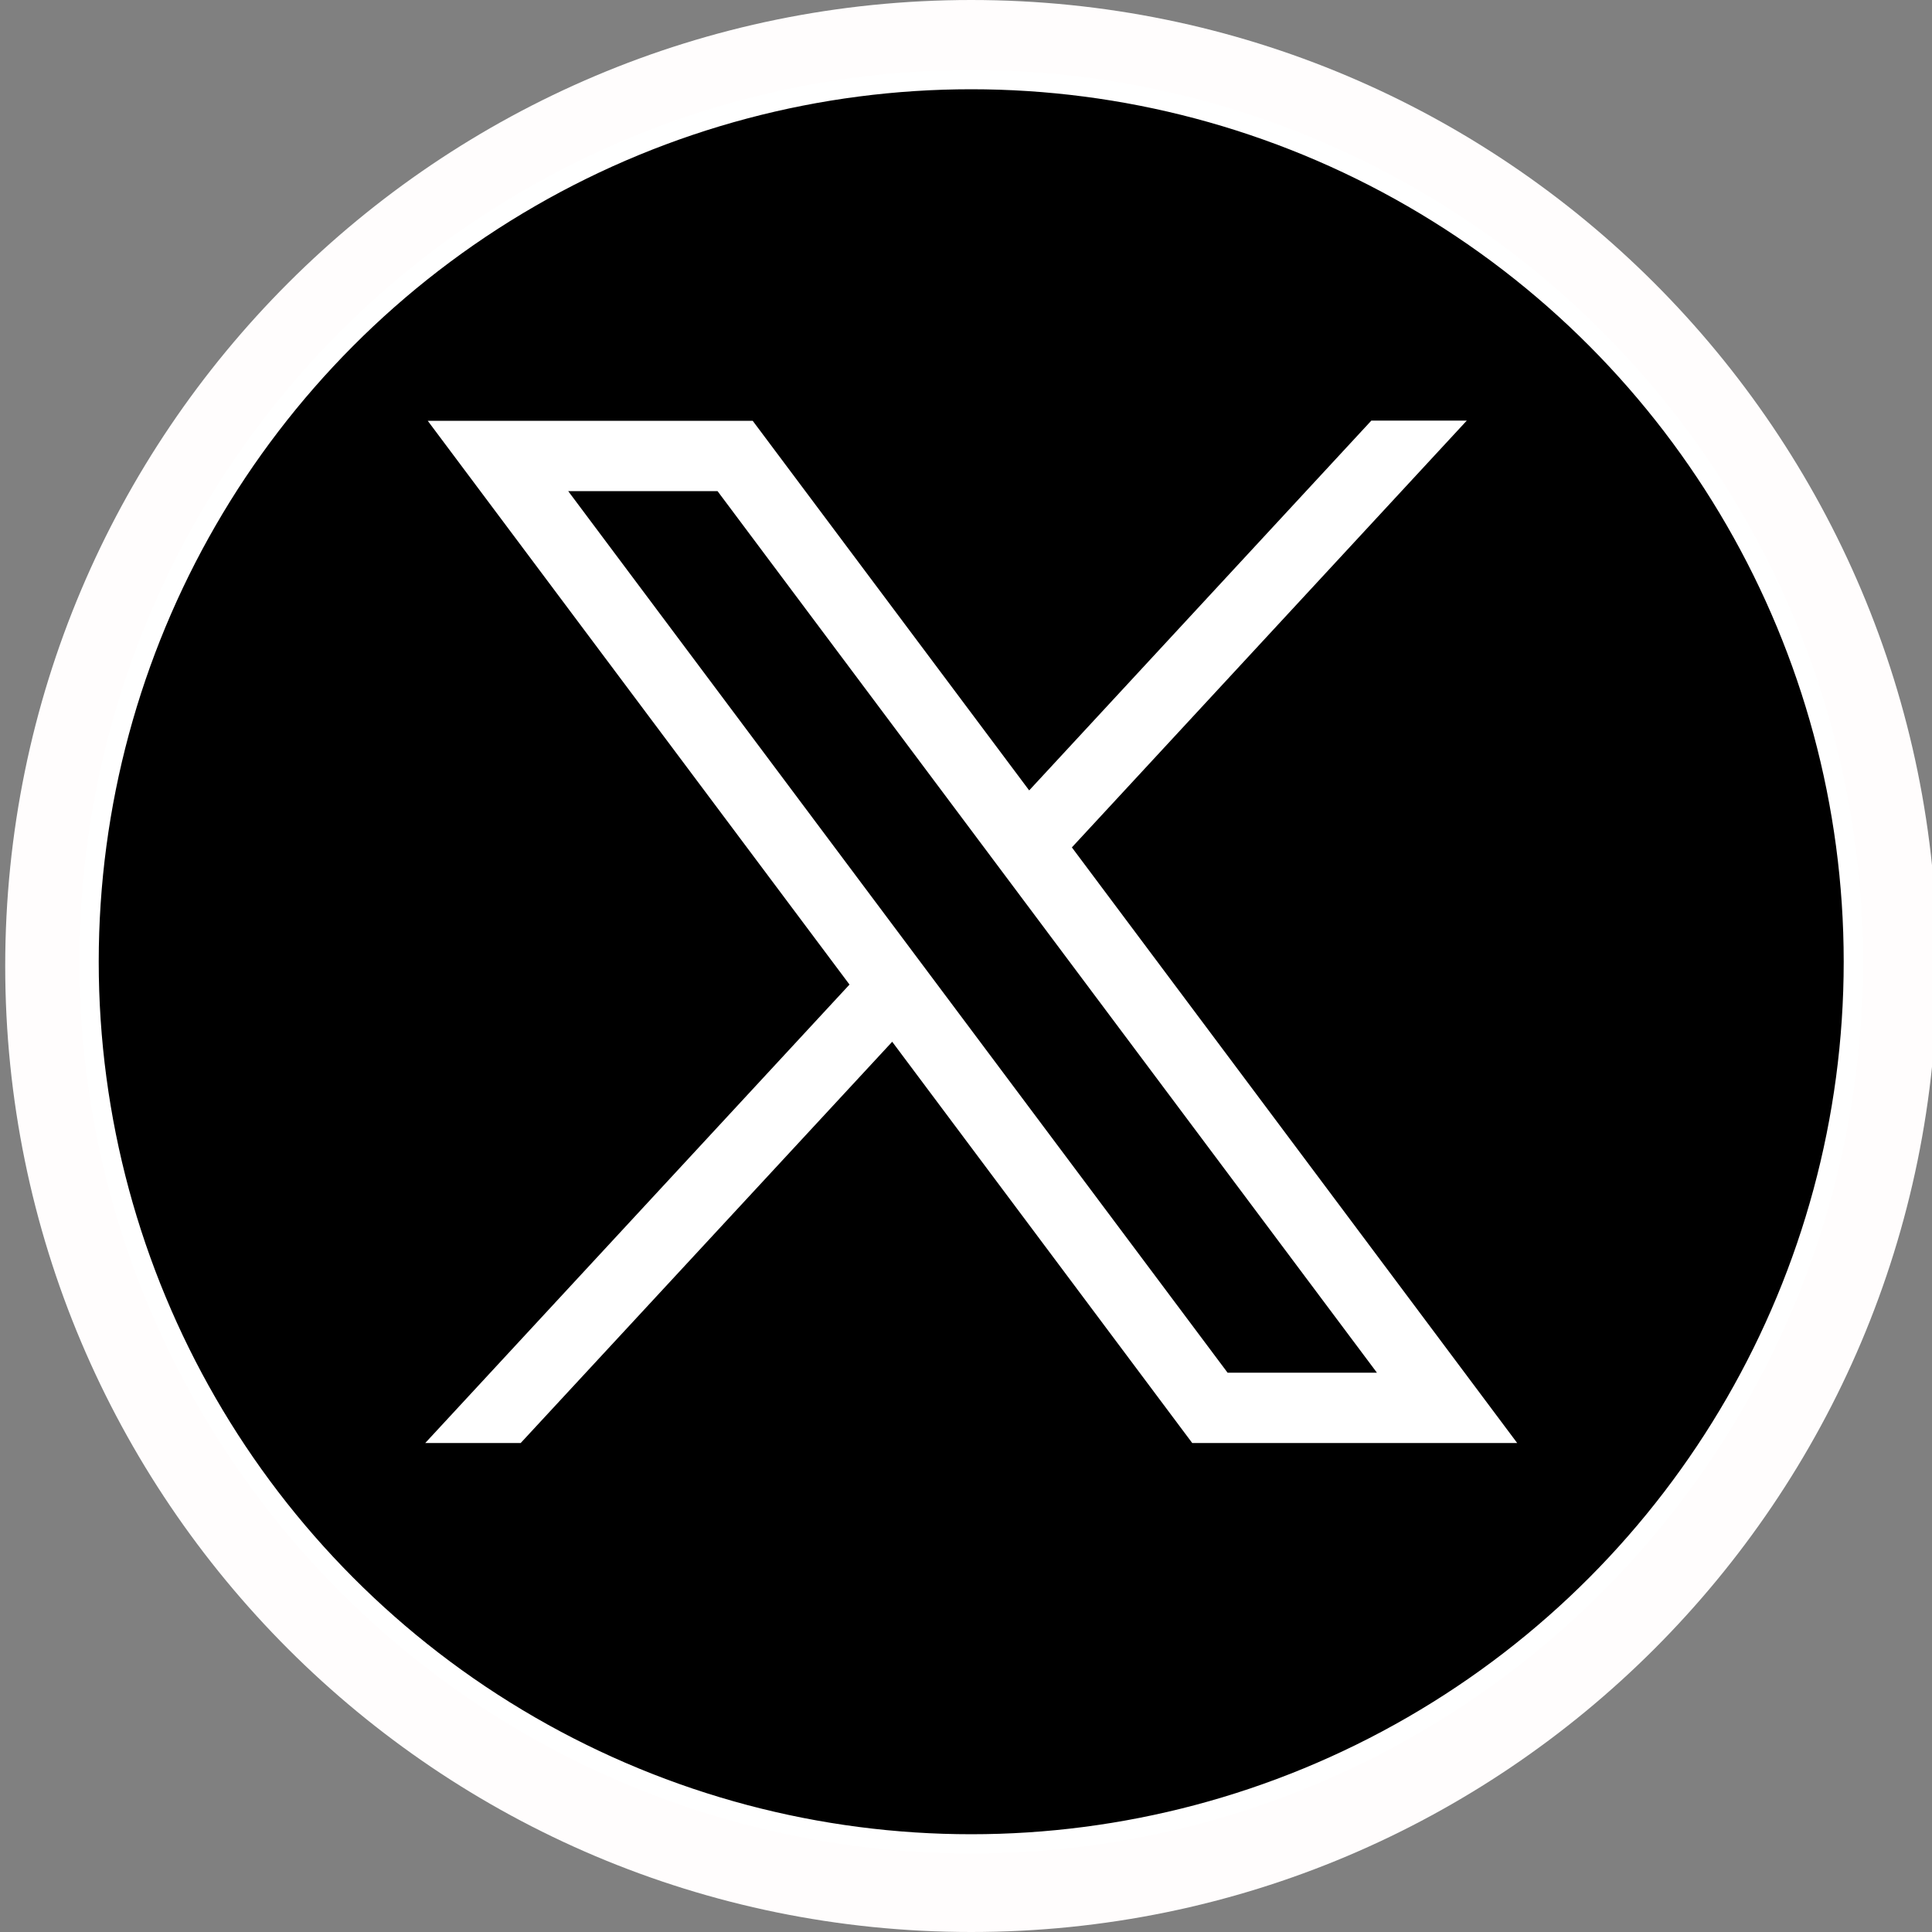 <?xml version="1.0" encoding="utf-8"?>
<!-- Generator: Adobe Illustrator 24.3.0, SVG Export Plug-In . SVG Version: 6.00 Build 0)  -->
<svg version="1.1" id="Layer_1" xmlns="http://www.w3.org/2000/svg" xmlns:xlink="http://www.w3.org/1999/xlink" x="0px" y="0px"
	 viewBox="0 0 100 100" style="enable-background:new 0 0 100 100;" xml:space="preserve">
<rect x="0" y="0" width="100" height="100" fill="#808080" stroke="none"/>
<style type="text/css">
	.st0{fill:#FFFDFD;}
	.st1{stroke:#FFFFFF;stroke-miterlimit:10;}
	.st2{fill:#FFFFFF;}
</style>
<path class="st0" d="M50.27,100L50.27,100c-27.61,0-50-22.39-50-50v0c0-27.61,22.39-50,50-50h0c27.61,0,50,22.39,50,50v0
	C100.27,77.61,77.88,100,50.27,100z"/>
<g>
	<circle class="st1" cx="50.27" cy="49.78" r="45.66"/>
	<g id="layer1" transform="translate(52.39,-25.059)">
		<path id="path1009" class="st2" d="M-30.25,46.84l21.83,29.18l-21.96,23.73h4.94l19.23-20.77L9.32,99.75h16.82L3.09,68.92
			l20.44-22.09h-4.94L0.88,65.97l-14.31-19.13H-30.25z M-22.98,50.48h7.73l34.13,45.63h-7.73L-22.98,50.48z"/>
	</g>
</g>
</svg>
